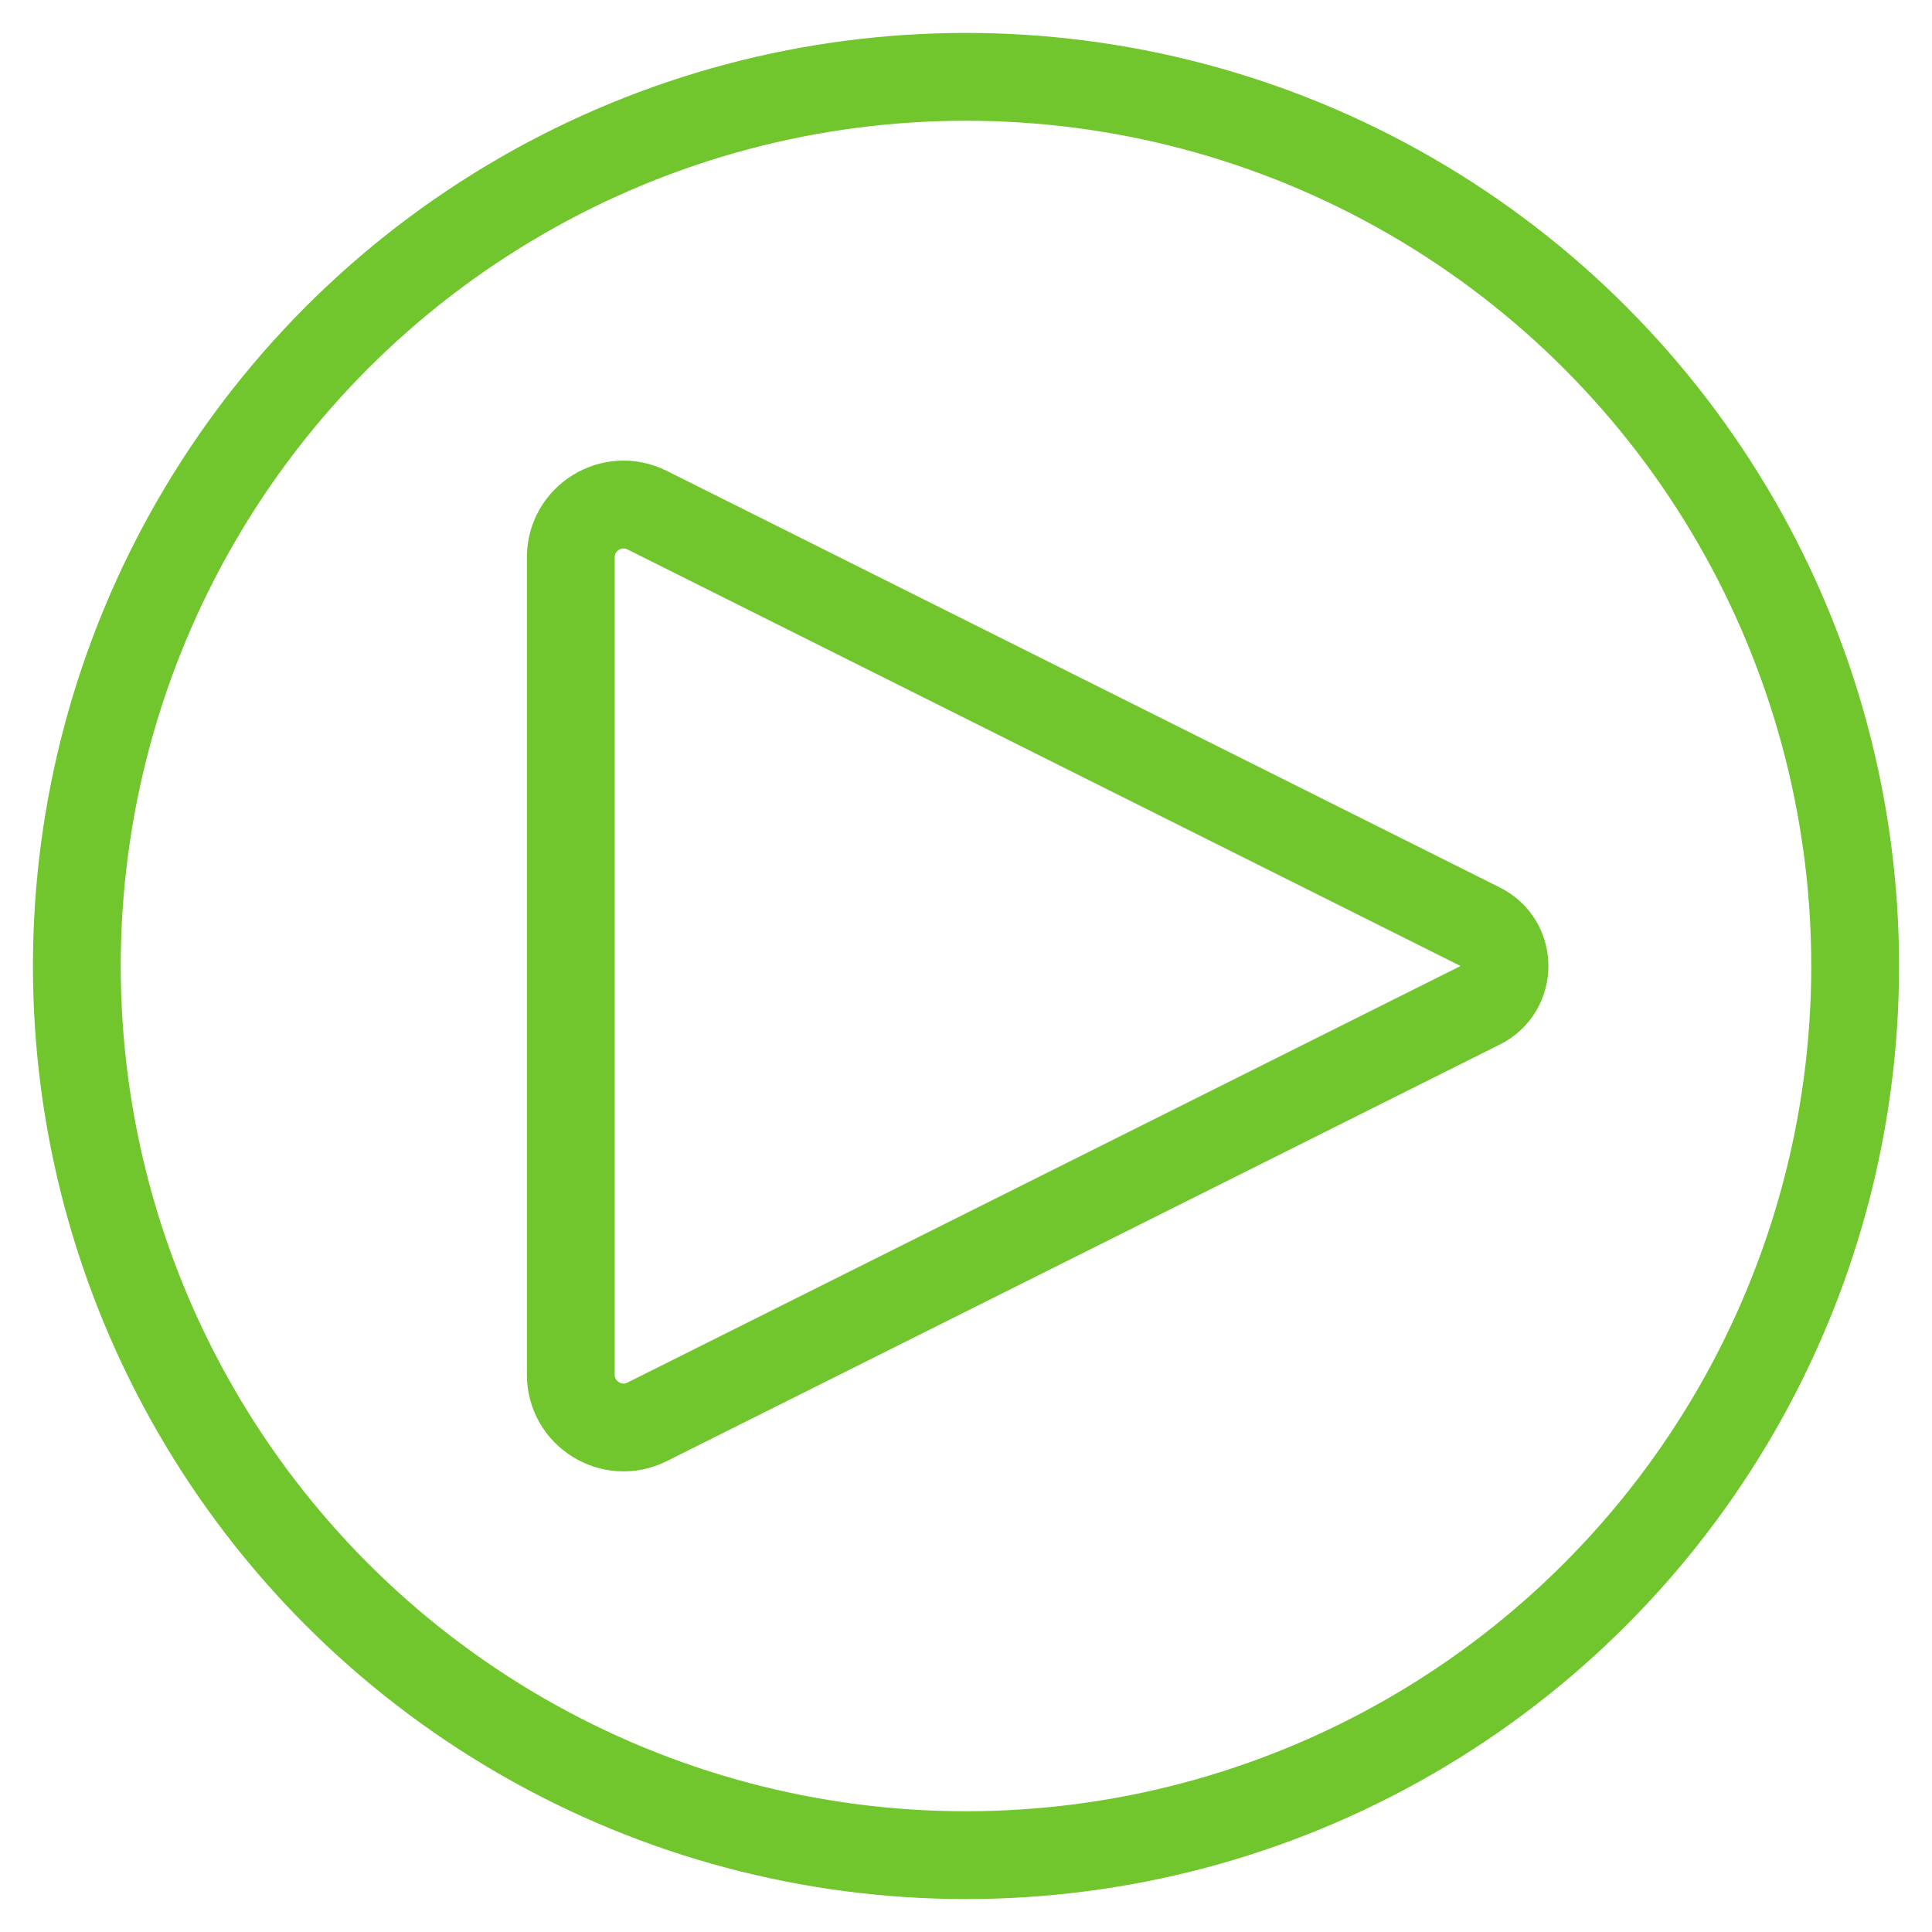 <?xml version="1.0" encoding="UTF-8"?> <svg xmlns="http://www.w3.org/2000/svg" width="44" height="44" viewBox="0 0 44 44" fill="none"><path d="M33.711 21.106L14.737 11.618C13.939 11.219 13 11.8 13 12.692V31.308C13 32.2 13.939 32.781 14.737 32.382L33.711 22.894C34.448 22.526 34.448 21.474 33.711 21.106Z" stroke="#71C62E" stroke-width="2" stroke-linecap="round" stroke-linejoin="round"></path><circle cx="22" cy="22" r="20.25" stroke="#71C62E" stroke-width="2"></circle></svg> 